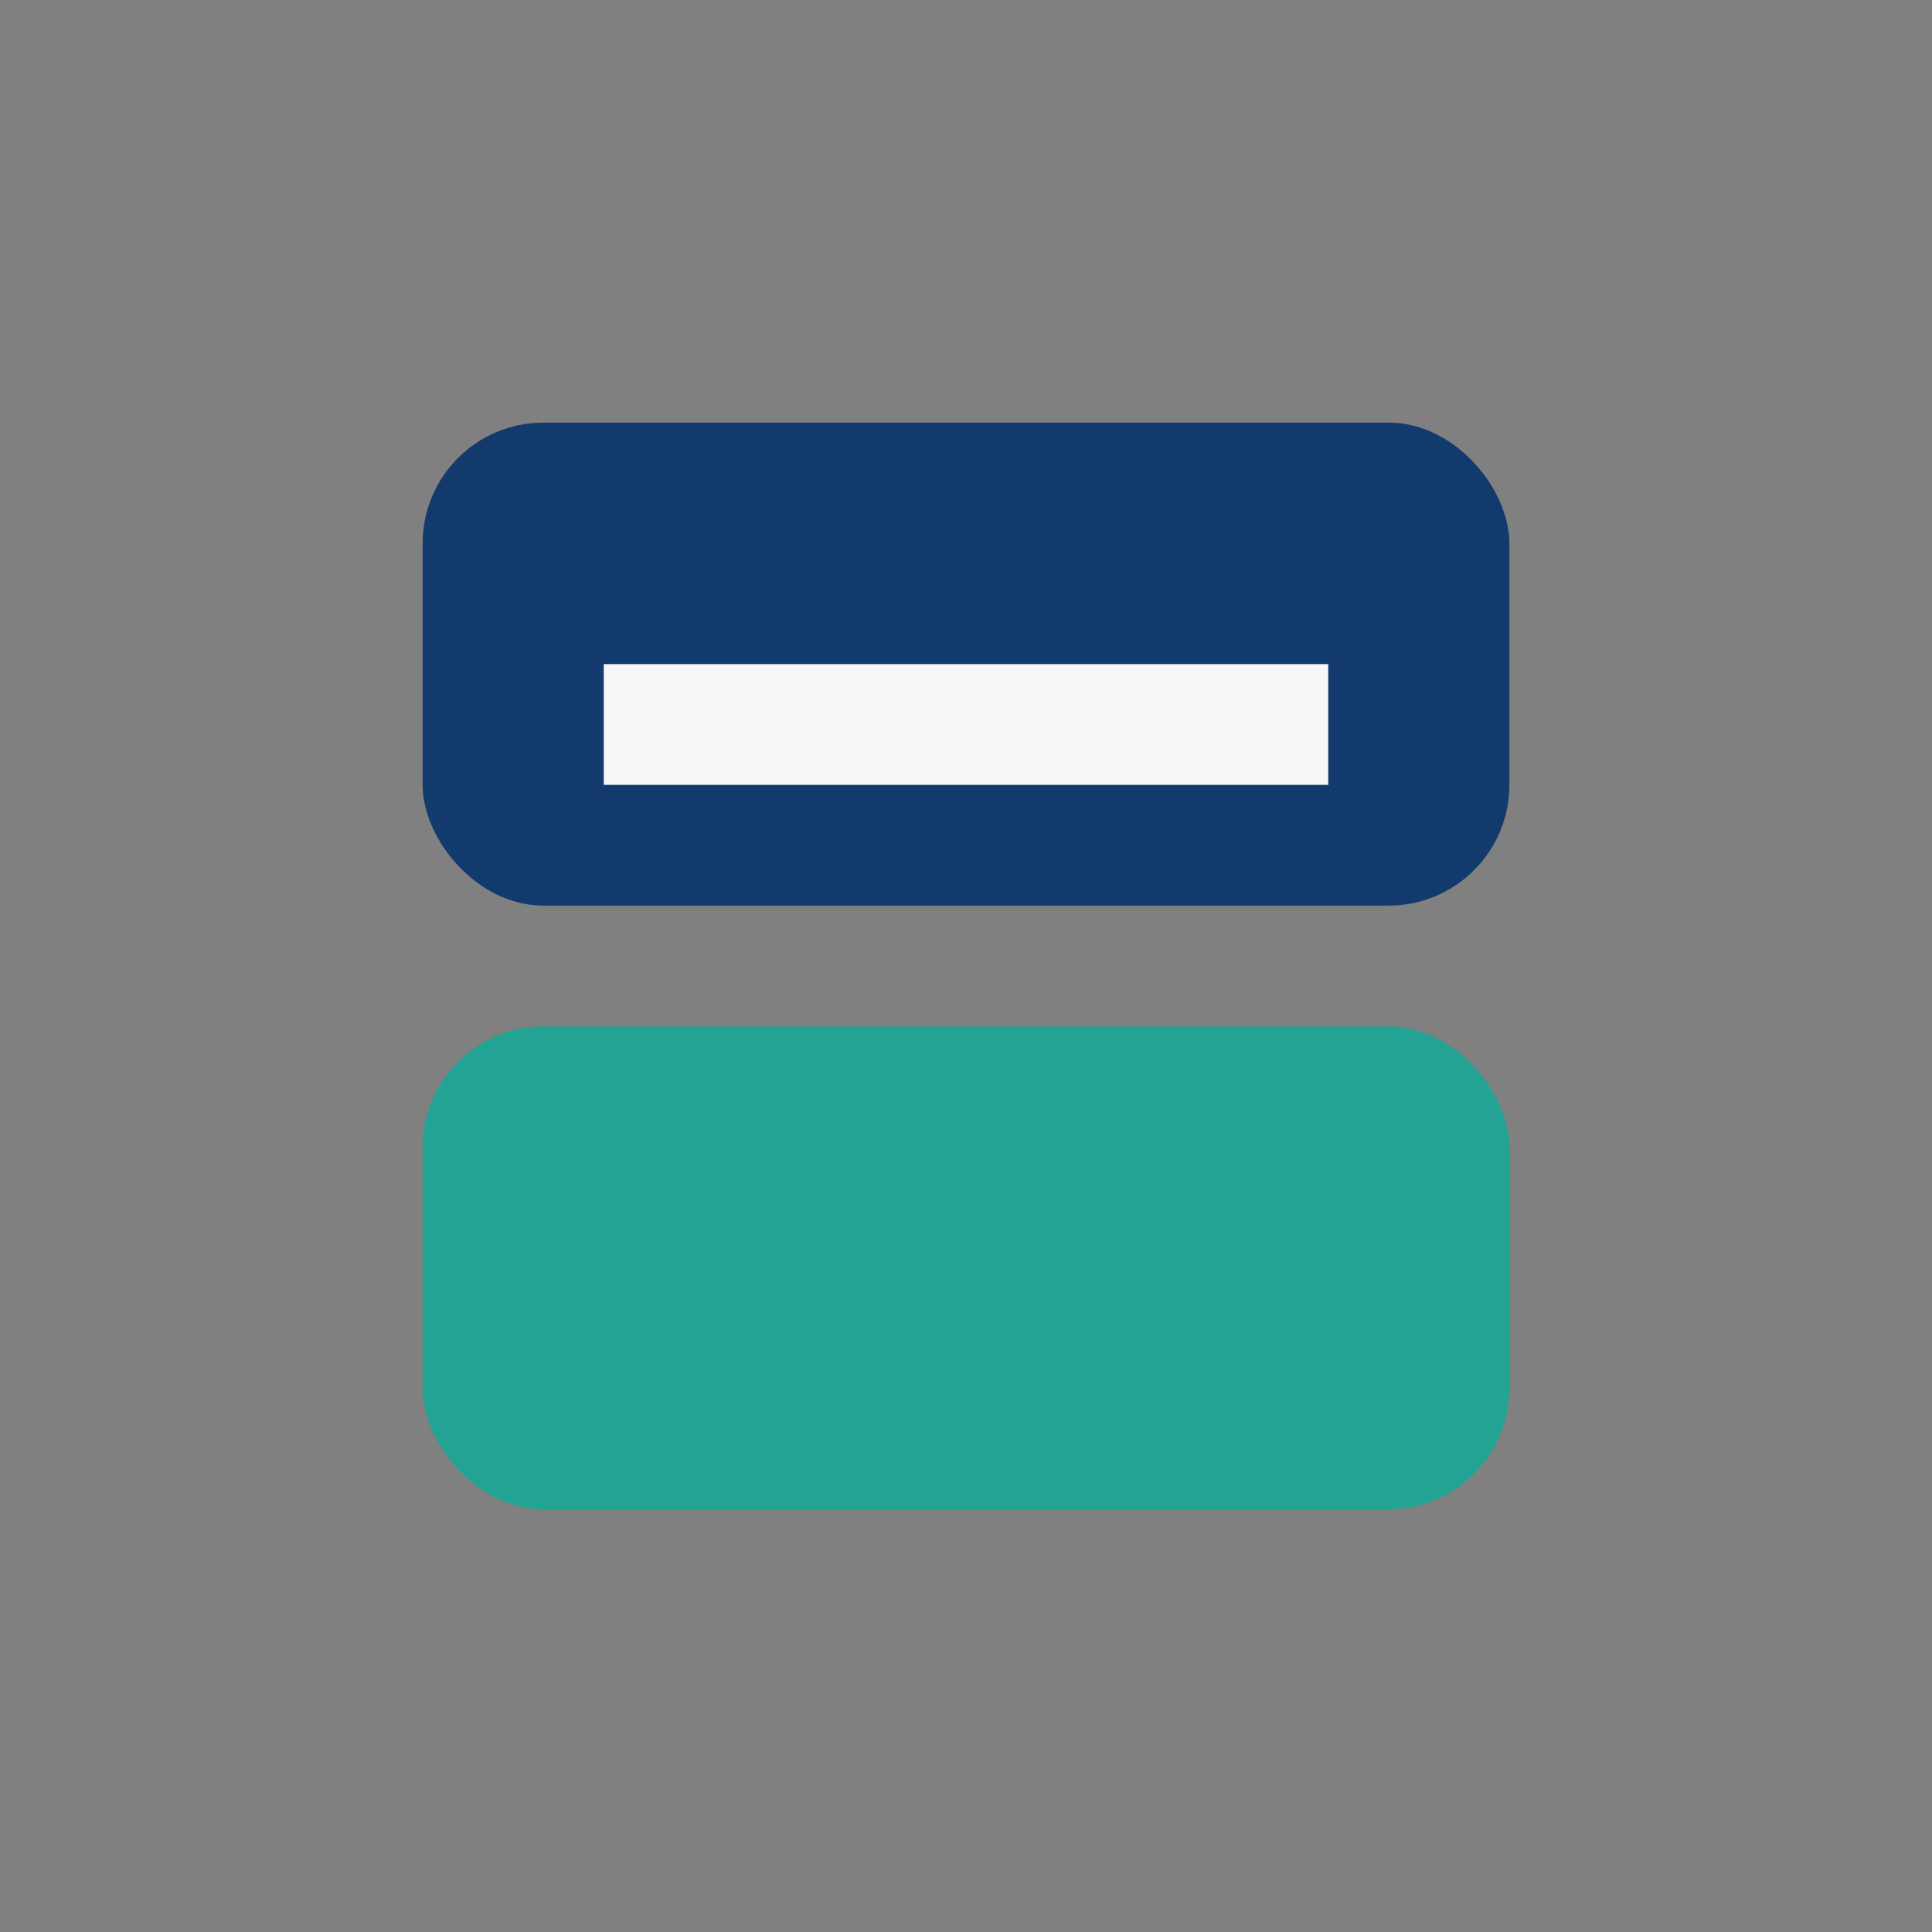 <?xml version="1.0" encoding="UTF-8"?>
<svg xmlns="http://www.w3.org/2000/svg" width="32" height="32" viewBox="0 0 32 32"><rect x="0" y="0" width="32" height="32" fill="#808080" stroke="none"/><rect x="7" y="7" width="18" height="8" rx="2" fill="#133A6D"/><rect x="7" y="17" width="18" height="8" rx="2" fill="#23A393"/><rect x="10" y="11" width="12" height="2" fill="#F7F7F7"/></svg>